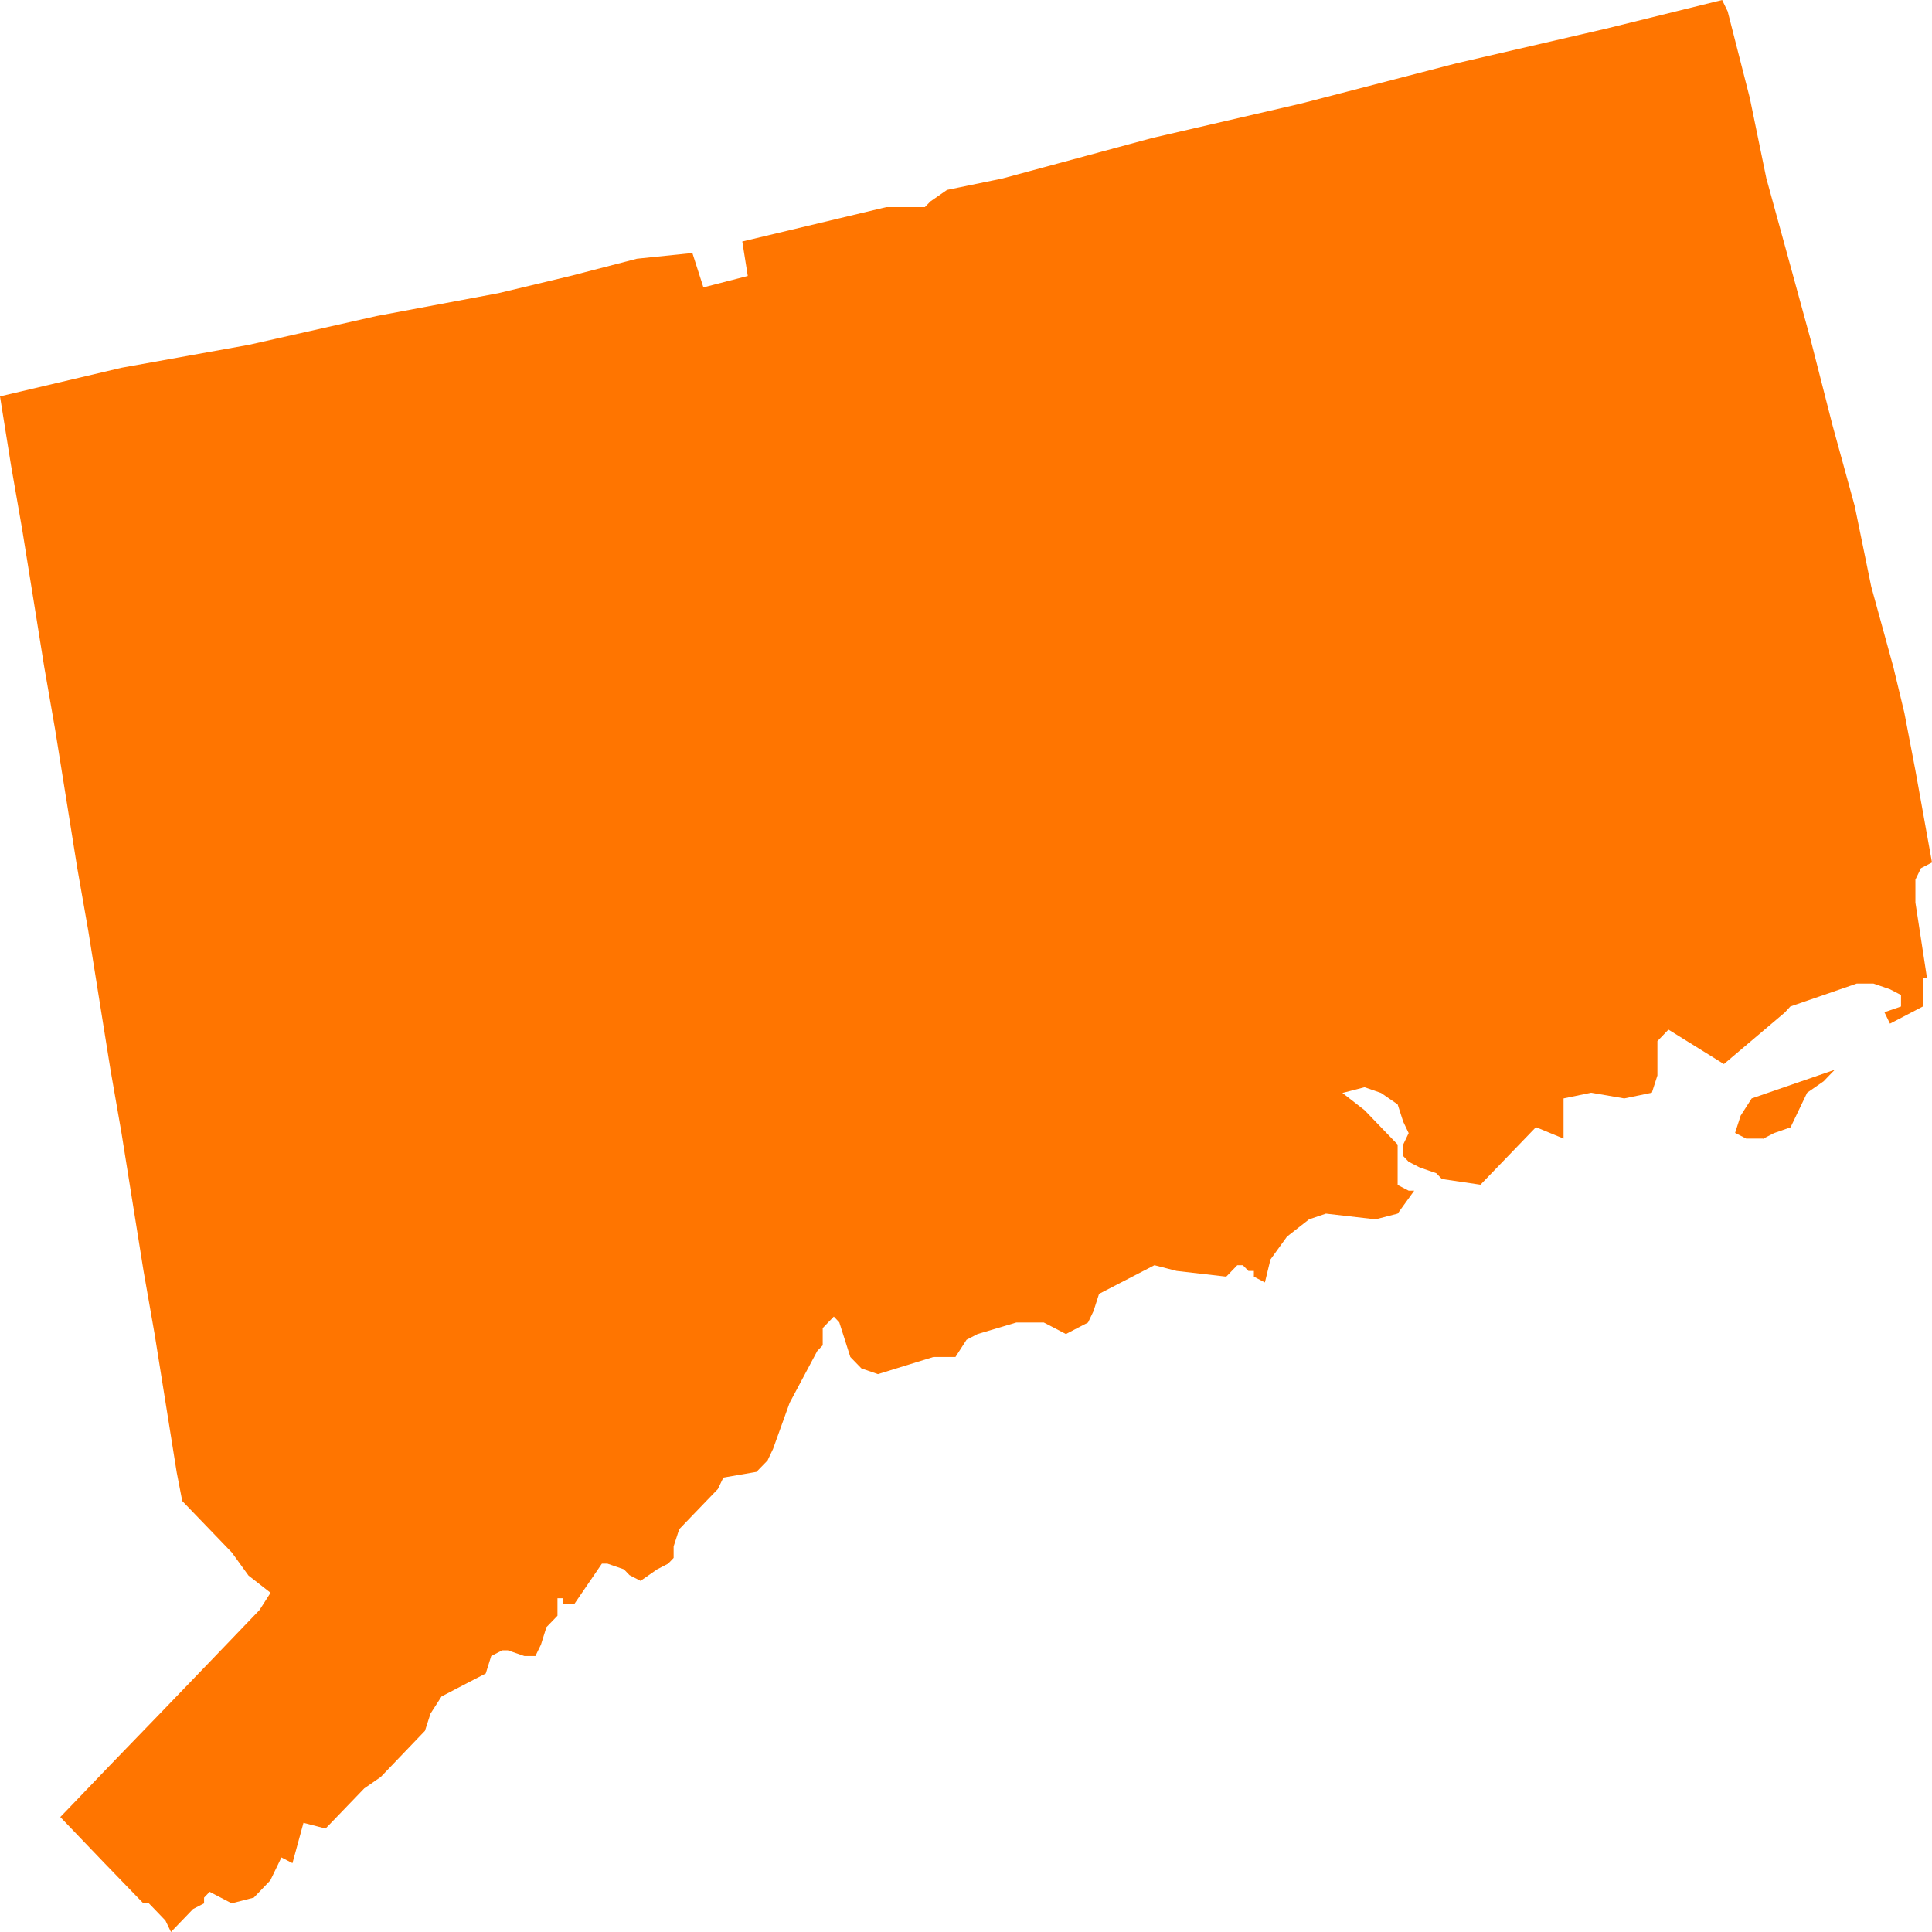 <svg width="24" height="24" viewBox="0 0 24 24" fill="none" xmlns="http://www.w3.org/2000/svg">
<path d="M23.892 12.144V12.5L23.478 12.716L23.409 12.574L23.615 12.503V12.36L23.478 12.289L23.272 12.218H23.066L22.24 12.503L22.172 12.577L21.415 13.218L20.726 12.79L20.589 12.933V13.36L20.52 13.574L20.177 13.645L19.766 13.574L19.423 13.645V14.144L19.08 14.002L18.391 14.717L17.911 14.646L17.842 14.574L17.637 14.503L17.499 14.432L17.431 14.361V14.218L17.499 14.076L17.431 13.933L17.362 13.719L17.156 13.577L16.951 13.506L16.676 13.577L16.951 13.791L17.156 14.004L17.362 14.218V14.72L17.499 14.791H17.568L17.362 15.076L17.088 15.147L16.471 15.076L16.262 15.147L15.988 15.361L15.782 15.646L15.713 15.931L15.576 15.859V15.788H15.508L15.439 15.717H15.37L15.233 15.859L14.616 15.788L14.341 15.717L13.653 16.073L13.584 16.287L13.516 16.429L13.379 16.5L13.241 16.572L13.104 16.5L12.967 16.429H12.624L12.144 16.572L12.007 16.643L11.869 16.857H11.595L10.906 17.07L10.701 16.999L10.563 16.857L10.426 16.427L10.358 16.355L10.22 16.498V16.712L10.152 16.783L9.809 17.427L9.603 17.999L9.535 18.142L9.397 18.284L8.986 18.355L8.917 18.498L8.78 18.64L8.574 18.854L8.437 18.997L8.368 19.21V19.353L8.3 19.424L8.163 19.495L7.957 19.638L7.82 19.567L7.751 19.495L7.545 19.424H7.477L7.134 19.926H6.994V19.854H6.925V20.071L6.857 20.142L6.788 20.213L6.72 20.43L6.651 20.572H6.514L6.308 20.501H6.239L6.102 20.572L6.034 20.789L5.896 20.86L5.759 20.931L5.485 21.074L5.348 21.287L5.279 21.501L5.211 21.572L4.73 22.074L4.525 22.216L4.113 22.644L4.044 22.715L3.77 22.644L3.633 23.145L3.496 23.074L3.358 23.359L3.153 23.573L2.878 23.644L2.604 23.501L2.535 23.573V23.644L2.398 23.715L2.124 24L2.055 23.858L1.918 23.715L1.849 23.644H1.781L1.712 23.573L1.298 23.145L0.886 22.715L0.749 22.572L0.886 22.43L1.367 21.928L1.987 21.287L2.675 20.572L3.224 20L3.361 19.786L3.087 19.572L2.881 19.287L2.607 19.002L2.264 18.646L2.195 18.29L2.058 17.432L1.921 16.575L1.783 15.788L1.646 14.931L1.509 14.073L1.372 13.286L1.235 12.429L1.098 11.571L0.96 10.785L0.823 9.927L0.686 9.07L0.549 8.283L0.412 7.426L0.274 6.568L0.137 5.781L0 4.924L1.512 4.568L3.095 4.283L4.678 3.926L6.192 3.642L7.086 3.428L7.912 3.214L8.601 3.143L8.738 3.57L9.289 3.428L9.221 3L11.009 2.573H11.489L11.558 2.502L11.764 2.359L12.453 2.217L14.31 1.715L16.167 1.285L18.093 0.786L19.95 0.356L21.393 0L21.462 0.142L21.736 1.214L21.942 2.214L22.217 3.214L22.491 4.214L22.765 5.286L23.04 6.286L23.245 7.286L23.52 8.286L23.657 8.856L23.794 9.571L24 10.714L23.863 10.785L23.794 10.927V11.212L23.937 12.144H23.892ZM21.897 14.144H21.692L21.554 14.073L21.623 13.859L21.76 13.645L22.792 13.289L22.723 13.36L22.654 13.432L22.449 13.574L22.243 14.004L22.037 14.076L21.9 14.147L21.897 14.144Z" fill="#FF7500"/>
</svg>
